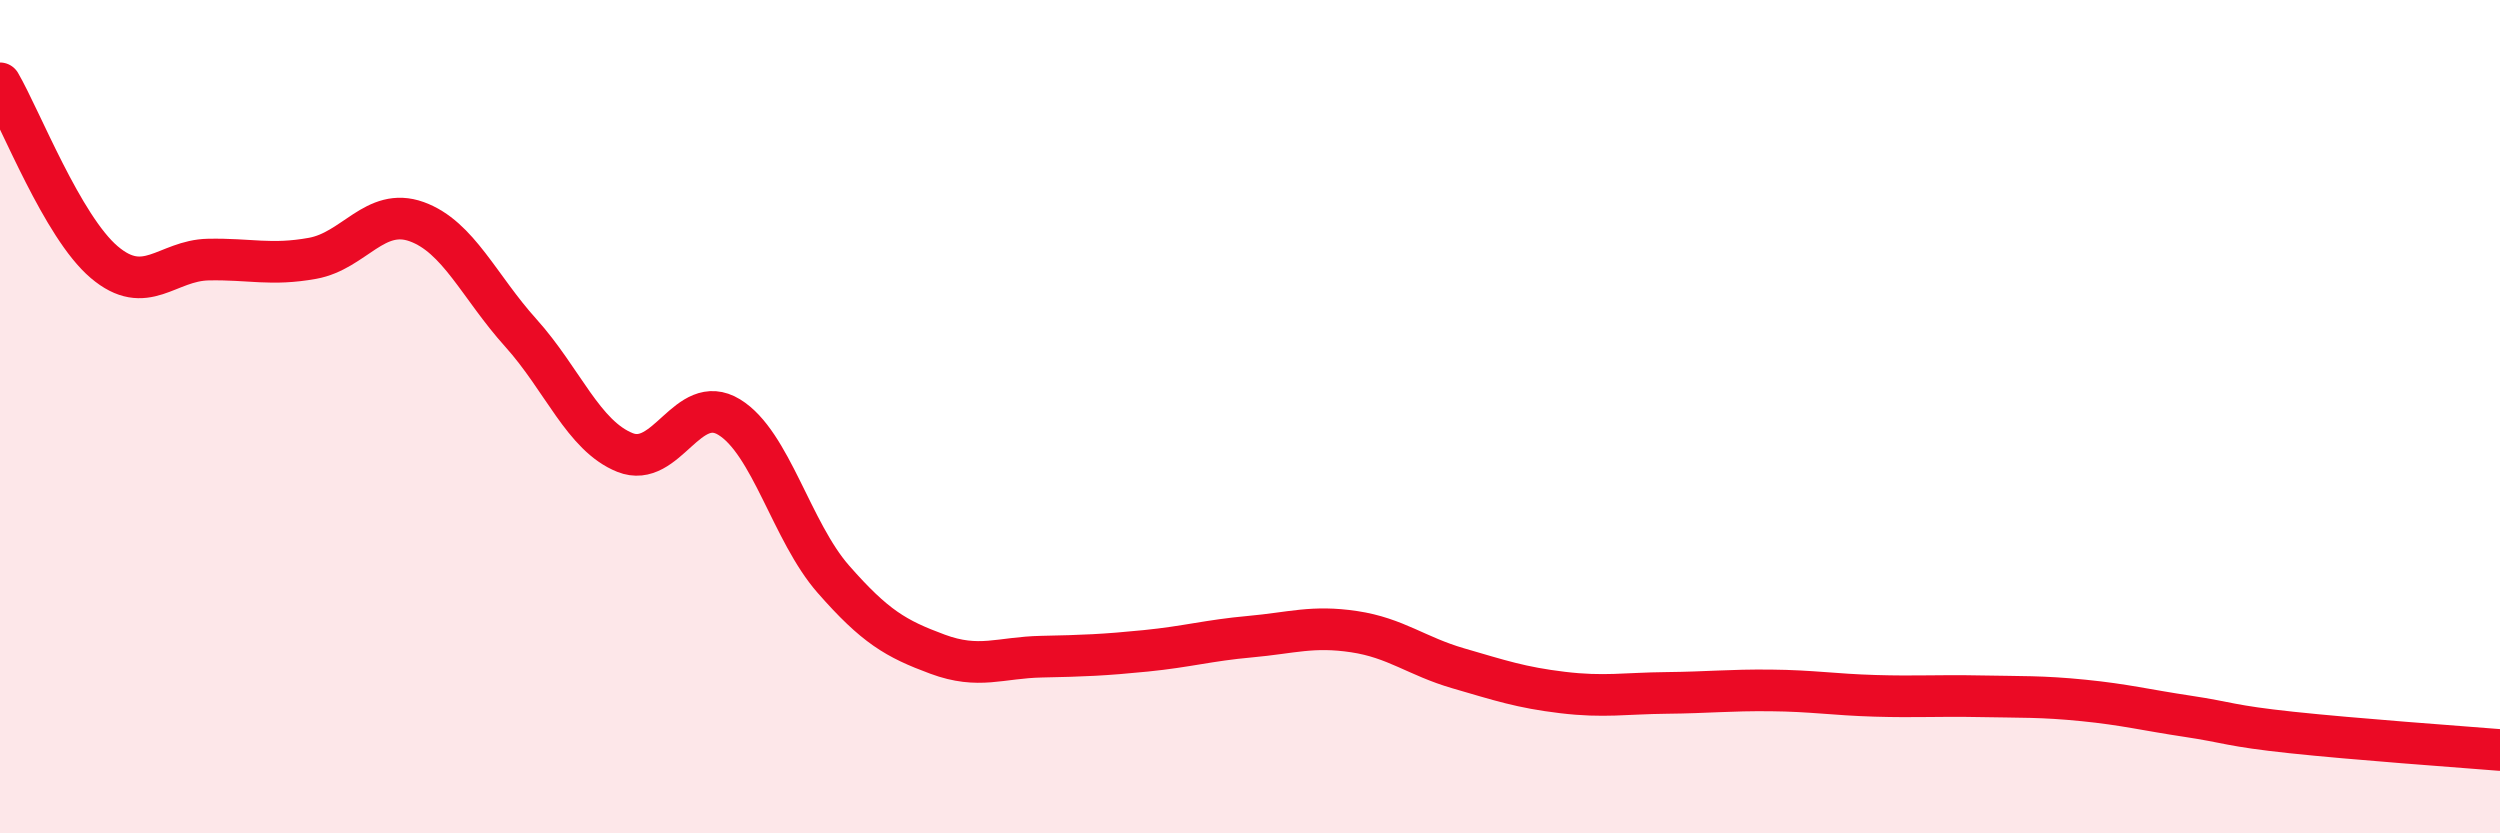 
    <svg width="60" height="20" viewBox="0 0 60 20" xmlns="http://www.w3.org/2000/svg">
      <path
        d="M 0,2 C 0.5,2.86 1.5,5.44 2.5,6.29 C 3.5,7.14 4,6.25 5,6.23 C 6,6.21 6.5,6.38 7.5,6.2 C 8.5,6.02 9,4.96 10,5.32 C 11,5.68 11.5,6.88 12.5,7.99 C 13.5,9.1 14,10.46 15,10.86 C 16,11.26 16.5,9.4 17.5,10.01 C 18.5,10.62 19,12.76 20,13.9 C 21,15.04 21.5,15.33 22.5,15.7 C 23.5,16.07 24,15.78 25,15.76 C 26,15.74 26.5,15.72 27.5,15.62 C 28.5,15.52 29,15.37 30,15.28 C 31,15.19 31.5,15.01 32.5,15.16 C 33.5,15.31 34,15.75 35,16.04 C 36,16.33 36.5,16.5 37.5,16.62 C 38.5,16.74 39,16.64 40,16.63 C 41,16.62 41.5,16.56 42.5,16.57 C 43.5,16.58 44,16.67 45,16.7 C 46,16.73 46.5,16.69 47.5,16.71 C 48.5,16.73 49,16.71 50,16.81 C 51,16.91 51.5,17.04 52.5,17.19 C 53.5,17.34 53.5,17.42 55,17.58 C 56.5,17.74 59,17.92 60,18L60 20L0 20Z"
        fill="#EB0A25"
        opacity="0.1"
        stroke-linecap="round"
        stroke-linejoin="round"
      />
      <path
        d="M 0,2 C 0.5,2.86 1.5,5.44 2.5,6.29 C 3.5,7.14 4,6.25 5,6.23 C 6,6.21 6.5,6.38 7.5,6.2 C 8.5,6.02 9,4.96 10,5.32 C 11,5.68 11.5,6.88 12.5,7.99 C 13.5,9.1 14,10.46 15,10.86 C 16,11.26 16.5,9.4 17.5,10.01 C 18.5,10.62 19,12.76 20,13.9 C 21,15.04 21.5,15.33 22.5,15.7 C 23.5,16.07 24,15.78 25,15.76 C 26,15.74 26.5,15.72 27.5,15.62 C 28.5,15.52 29,15.37 30,15.28 C 31,15.19 31.5,15.01 32.5,15.16 C 33.5,15.31 34,15.75 35,16.04 C 36,16.33 36.5,16.5 37.5,16.62 C 38.5,16.74 39,16.64 40,16.63 C 41,16.62 41.5,16.56 42.5,16.57 C 43.5,16.58 44,16.67 45,16.7 C 46,16.73 46.5,16.69 47.5,16.71 C 48.5,16.73 49,16.71 50,16.81 C 51,16.91 51.5,17.04 52.5,17.19 C 53.5,17.34 53.5,17.42 55,17.58 C 56.5,17.74 59,17.92 60,18"
        stroke="#EB0A25"
        stroke-width="1"
        fill="none"
        stroke-linecap="round"
        stroke-linejoin="round"
      />
    </svg>
  